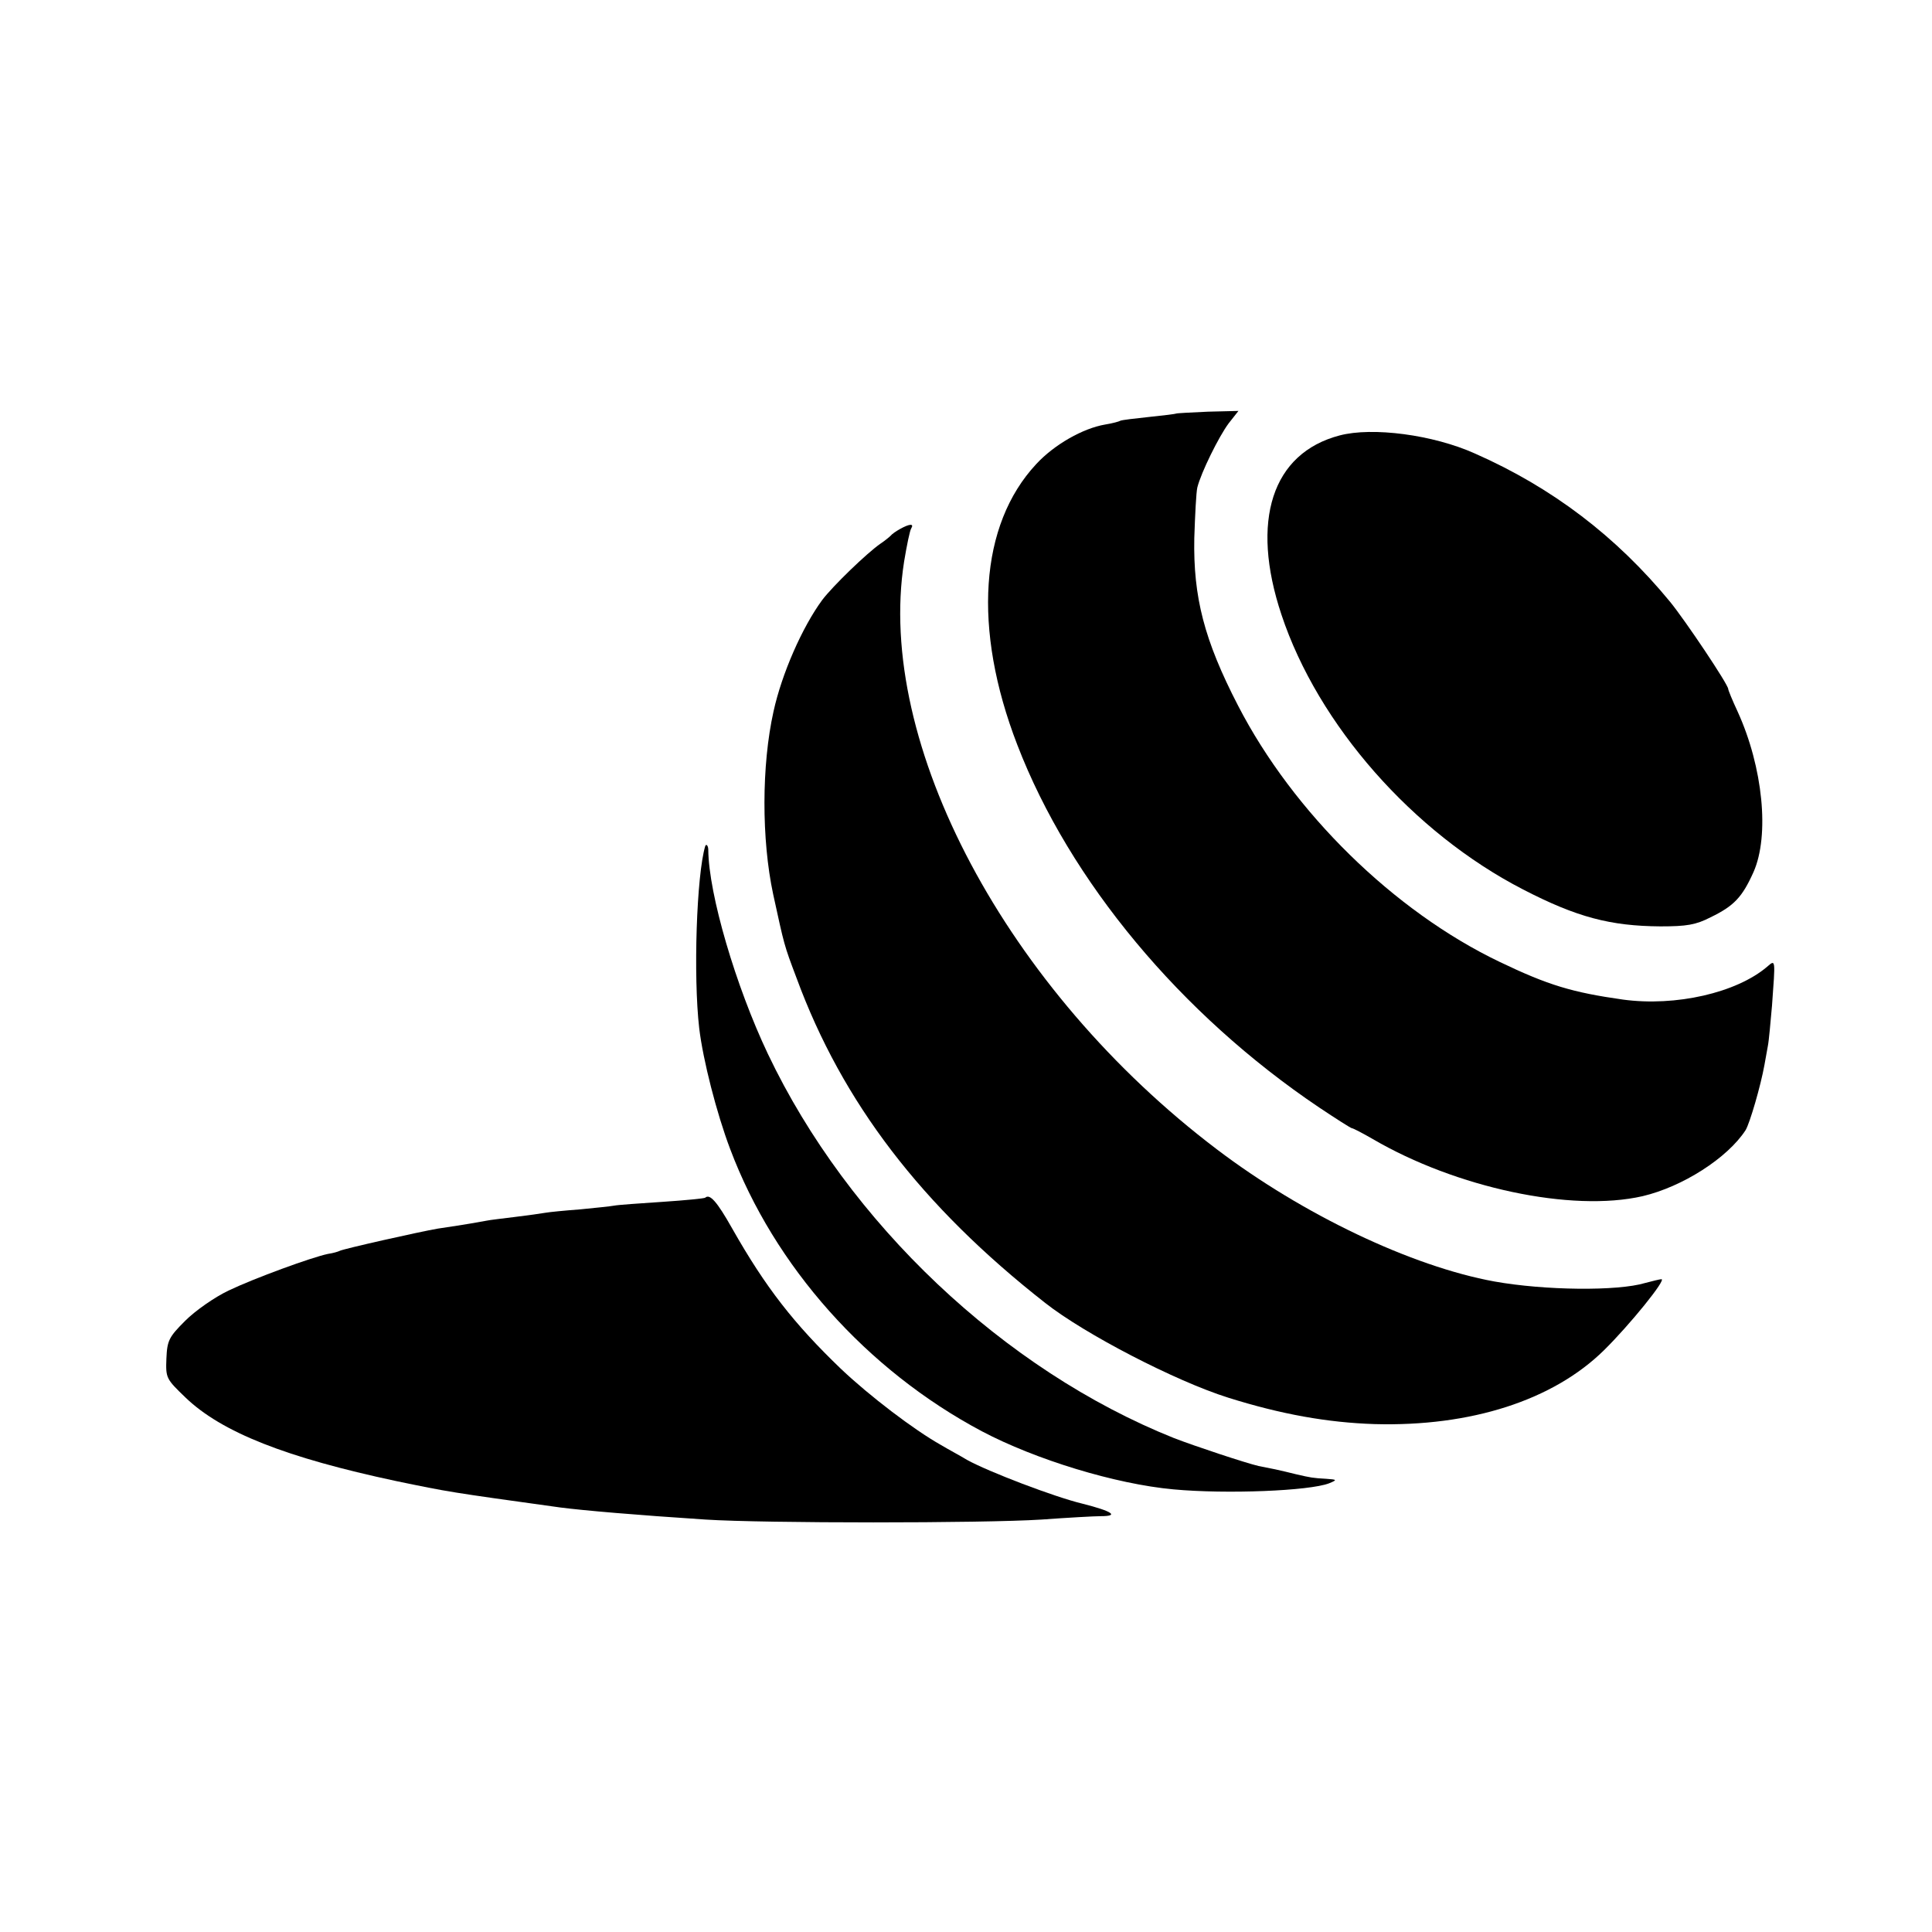 <?xml version="1.0" standalone="no"?>
<!DOCTYPE svg PUBLIC "-//W3C//DTD SVG 20010904//EN"
 "http://www.w3.org/TR/2001/REC-SVG-20010904/DTD/svg10.dtd">
<svg version="1.0" xmlns="http://www.w3.org/2000/svg"
 width="512pt" height="512pt" viewBox="0 0 512 512"
 preserveAspectRatio="xMidYMid meet">
<g transform="translate(0,512) scale(0.1,-0.1)"
fill="#000000" stroke="none">
<path d="M3117 4024 c-1 -1 -33 -5 -72 -9 -38 -4 -72 -8 -76 -10 -3 -2 -21 -7
-40 -10 -59 -10 -135 -53 -183 -105 -150 -161 -169 -436 -50 -744 139 -361
433 -714 800 -961 45 -30 84 -55 87 -55 3 0 28 -13 54 -28 222 -130 528 -195
716 -152 106 25 225 101 273 175 11 18 40 117 50 173 2 12 6 34 9 50 3 15 7
63 11 107 9 124 10 123 -13 103 -81 -69 -242 -106 -382 -87 -134 19 -198 38
-327 100 -280 134 -547 396 -693 679 -90 174 -119 288 -116 444 2 61 5 121 8
134 10 40 57 135 83 170 l26 33 -81 -2 c-45 -2 -83 -4 -84 -5z"/>
<path d="M3550 3966 c-179 -47 -237 -226 -154 -475 97 -292 349 -578 640 -728
143 -74 232 -97 364 -98 70 0 94 4 133 24 62 30 84 53 114 120 43 97 25 278
-42 425 -14 30 -25 57 -25 60 0 12 -114 182 -154 231 -143 174 -313 303 -517
393 -111 50 -272 71 -359 48z"/>
<path d="M2385 3718 c-11 -6 -22 -14 -25 -18 -3 -3 -15 -13 -27 -21 -36 -25
-126 -112 -154 -149 -53 -72 -107 -195 -129 -295 -32 -143 -32 -340 -1 -485
30 -137 28 -132 62 -222 121 -329 331 -604 659 -861 104 -82 345 -207 485
-251 140 -44 263 -66 388 -70 255 -7 473 63 608 196 68 67 166 188 152 188 -4
0 -24 -5 -43 -10 -73 -22 -266 -20 -400 4 -219 40 -507 177 -735 350 -557 422
-905 1075 -829 1558 7 42 15 82 19 88 8 13 -5 12 -30 -2z"/>
<path d="M1869 2878 c-23 -76 -32 -345 -16 -483 10 -84 46 -225 82 -320 117
-311 362 -586 667 -748 142 -75 354 -140 508 -154 141 -13 360 -4 412 16 22 9
22 10 -7 12 -36 2 -41 3 -80 12 -16 4 -41 10 -55 13 -14 3 -34 7 -45 9 -34 8
-167 52 -224 74 -450 180 -863 570 -1076 1018 -85 179 -157 423 -158 541 0 10
-5 17 -8 10z"/>
<path d="M1869 1946 c-2 -2 -53 -7 -113 -11 -60 -4 -118 -8 -128 -10 -10 -2
-51 -6 -91 -10 -40 -3 -81 -7 -92 -9 -11 -2 -47 -7 -80 -11 -32 -4 -67 -8 -76
-10 -16 -3 -48 -9 -129 -21 -47 -8 -252 -54 -260 -59 -4 -2 -17 -6 -31 -8 -43
-9 -194 -64 -263 -97 -38 -18 -89 -54 -115 -80 -43 -43 -48 -52 -50 -100 -2
-52 -1 -54 51 -104 96 -92 267 -159 558 -221 140 -29 139 -29 435 -70 62 -8
201 -20 385 -32 155 -10 734 -10 890 0 69 5 140 9 157 9 50 0 31 13 -48 33
-75 18 -250 85 -306 116 -18 11 -50 28 -70 40 -71 40 -188 129 -264 201 -125
120 -200 216 -289 373 -40 71 -59 92 -71 81z"/>
</g>
</svg>
